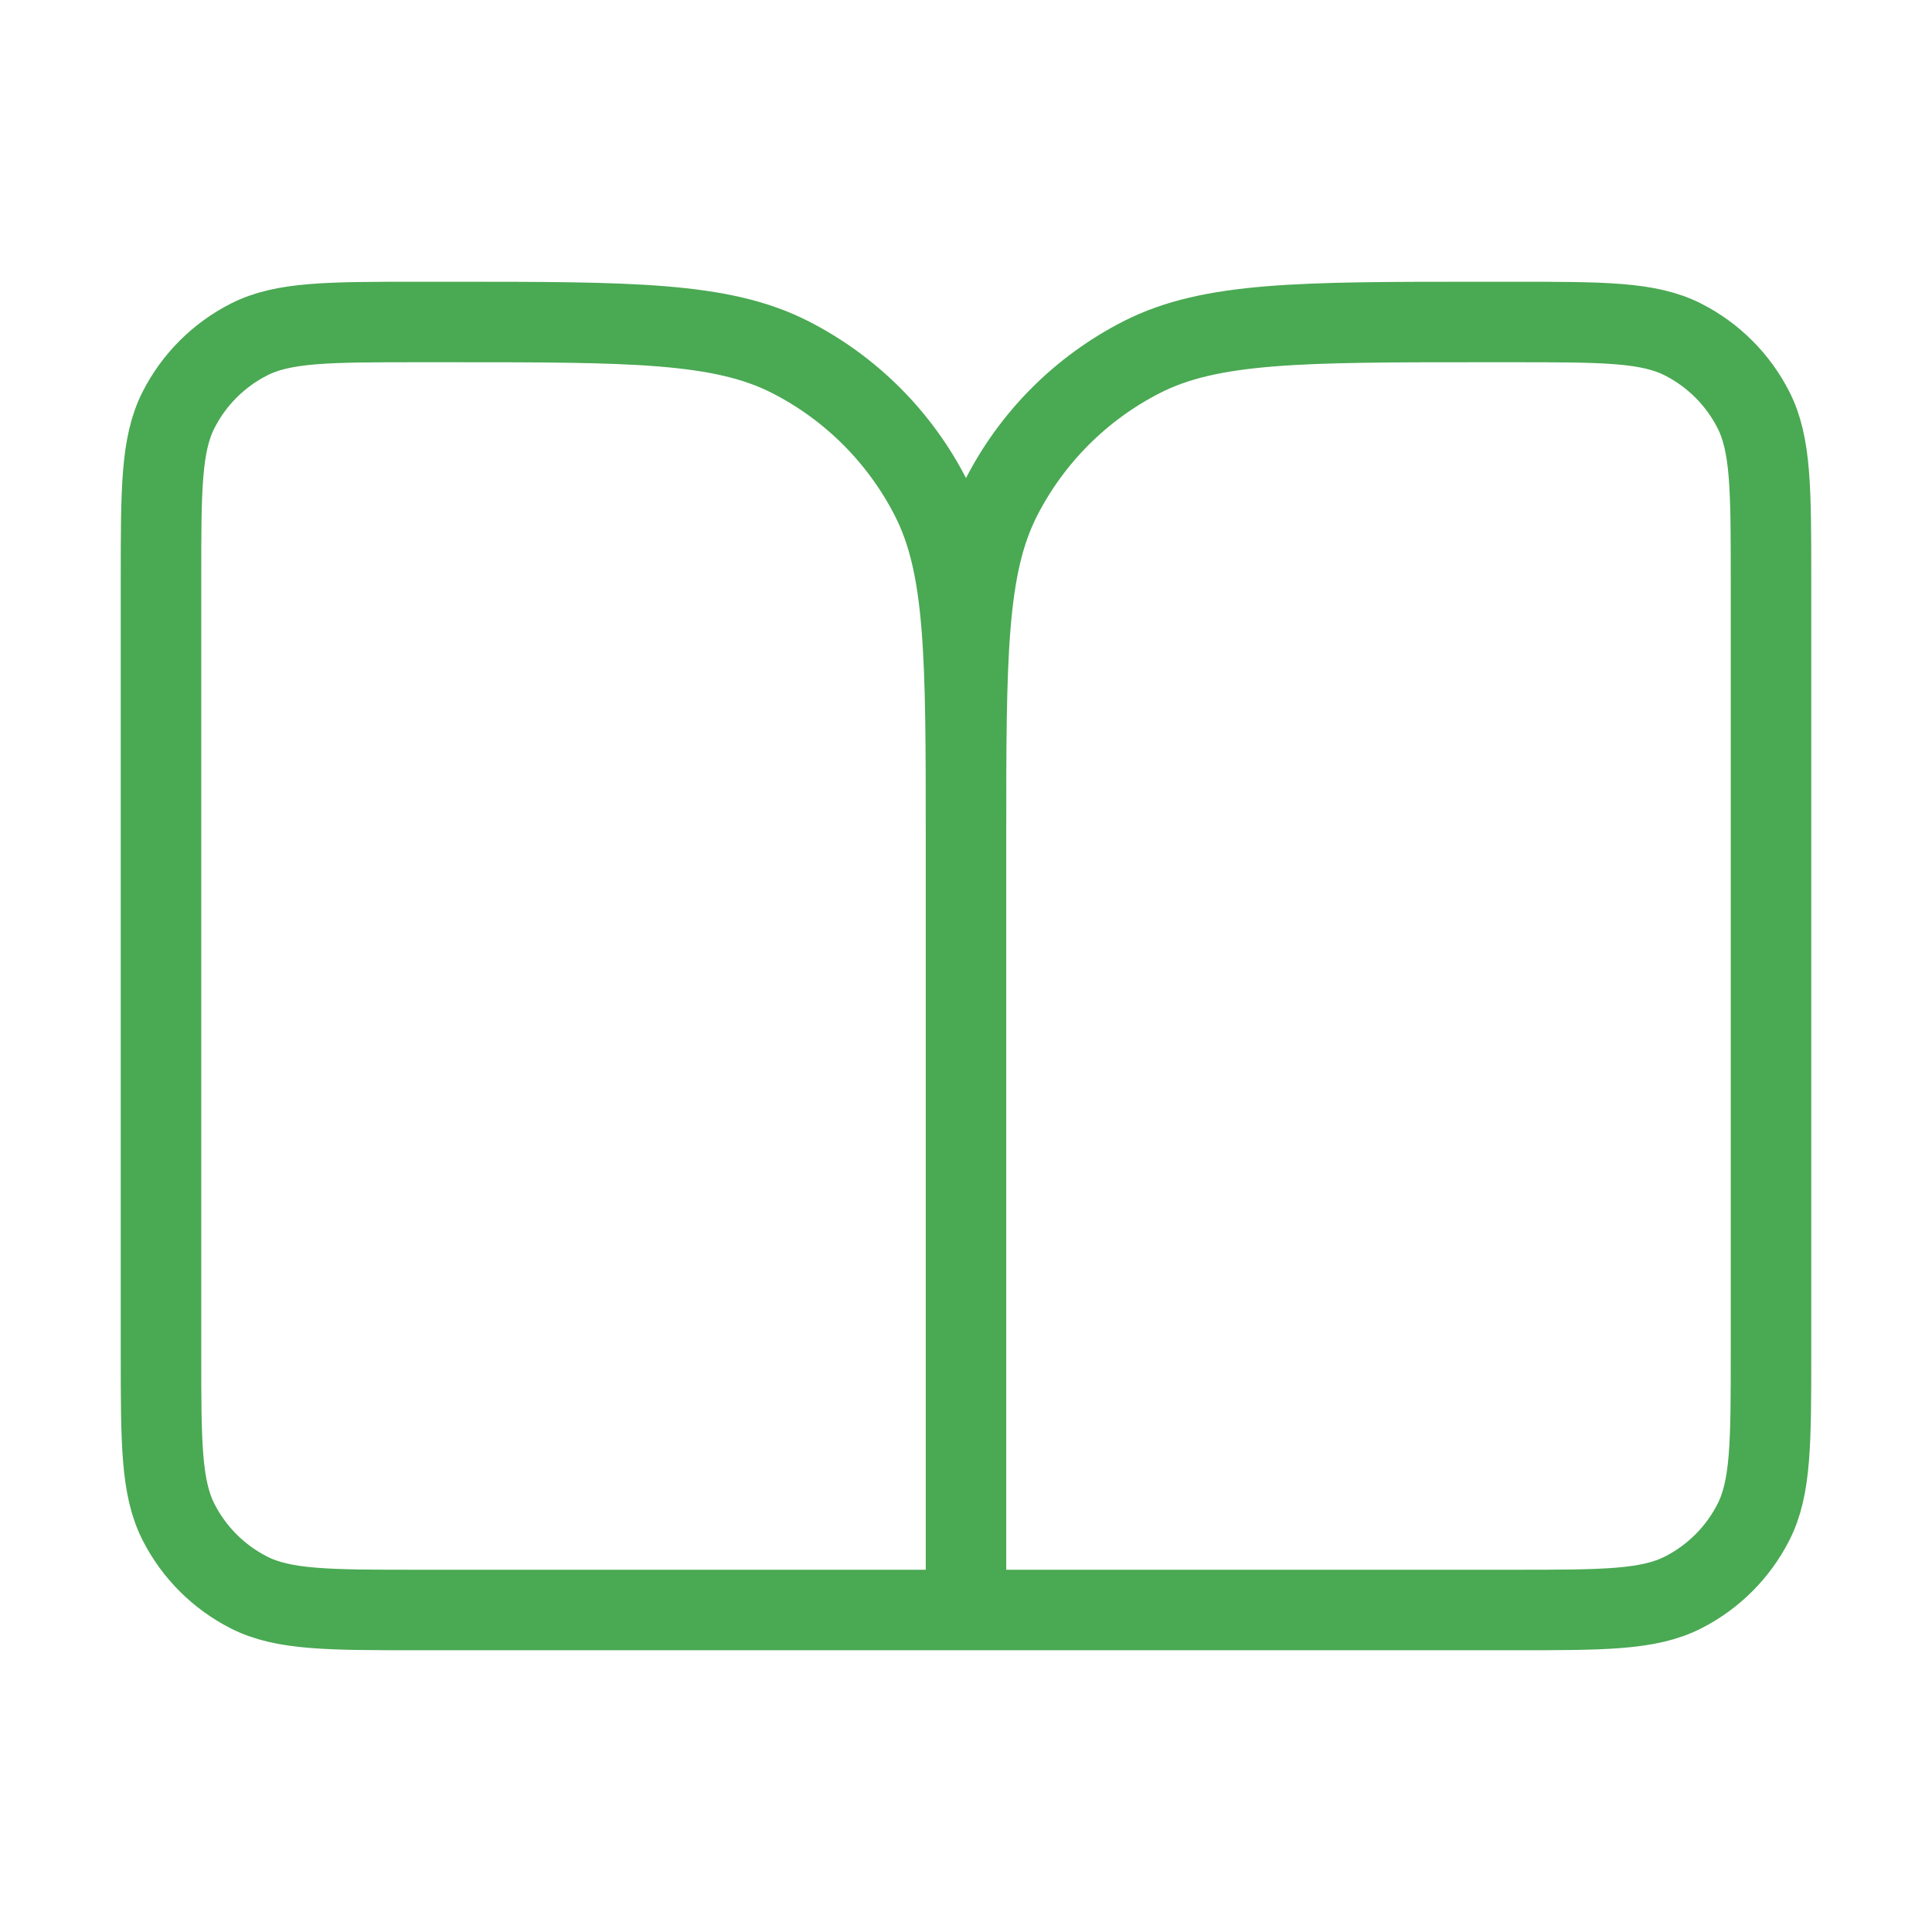 <svg width="48" height="48" viewBox="0 0 48 48" fill="none" xmlns="http://www.w3.org/2000/svg">
<path d="M24 40H10.4C8.16 40 7.04 40 6.184 39.564C5.431 39.181 4.819 38.569 4.436 37.816C4 36.96 4 35.84 4 33.6V14.4C4 12.16 4 11.04 4.436 10.184C4.819 9.431 5.431 8.819 6.184 8.436C7.04 8 8.16 8 10.4 8H11.2C15.68 8 17.921 8 19.632 8.872C21.137 9.639 22.361 10.863 23.128 12.368C24 14.079 24 16.32 24 20.8M24 40V20.8M24 40H37.6C39.84 40 40.96 40 41.816 39.564C42.569 39.181 43.181 38.569 43.564 37.816C44 36.96 44 35.84 44 33.6V14.4C44 12.16 44 11.04 43.564 10.184C43.181 9.431 42.569 8.819 41.816 8.436C40.96 8 39.84 8 37.6 8H36.8C32.32 8 30.079 8 28.368 8.872C26.863 9.639 25.639 10.863 24.872 12.368C24 14.079 24 16.32 24 20.8" stroke="#4AA953" stroke-width="2" stroke-linecap="round" stroke-linejoin="round"/>
</svg>
